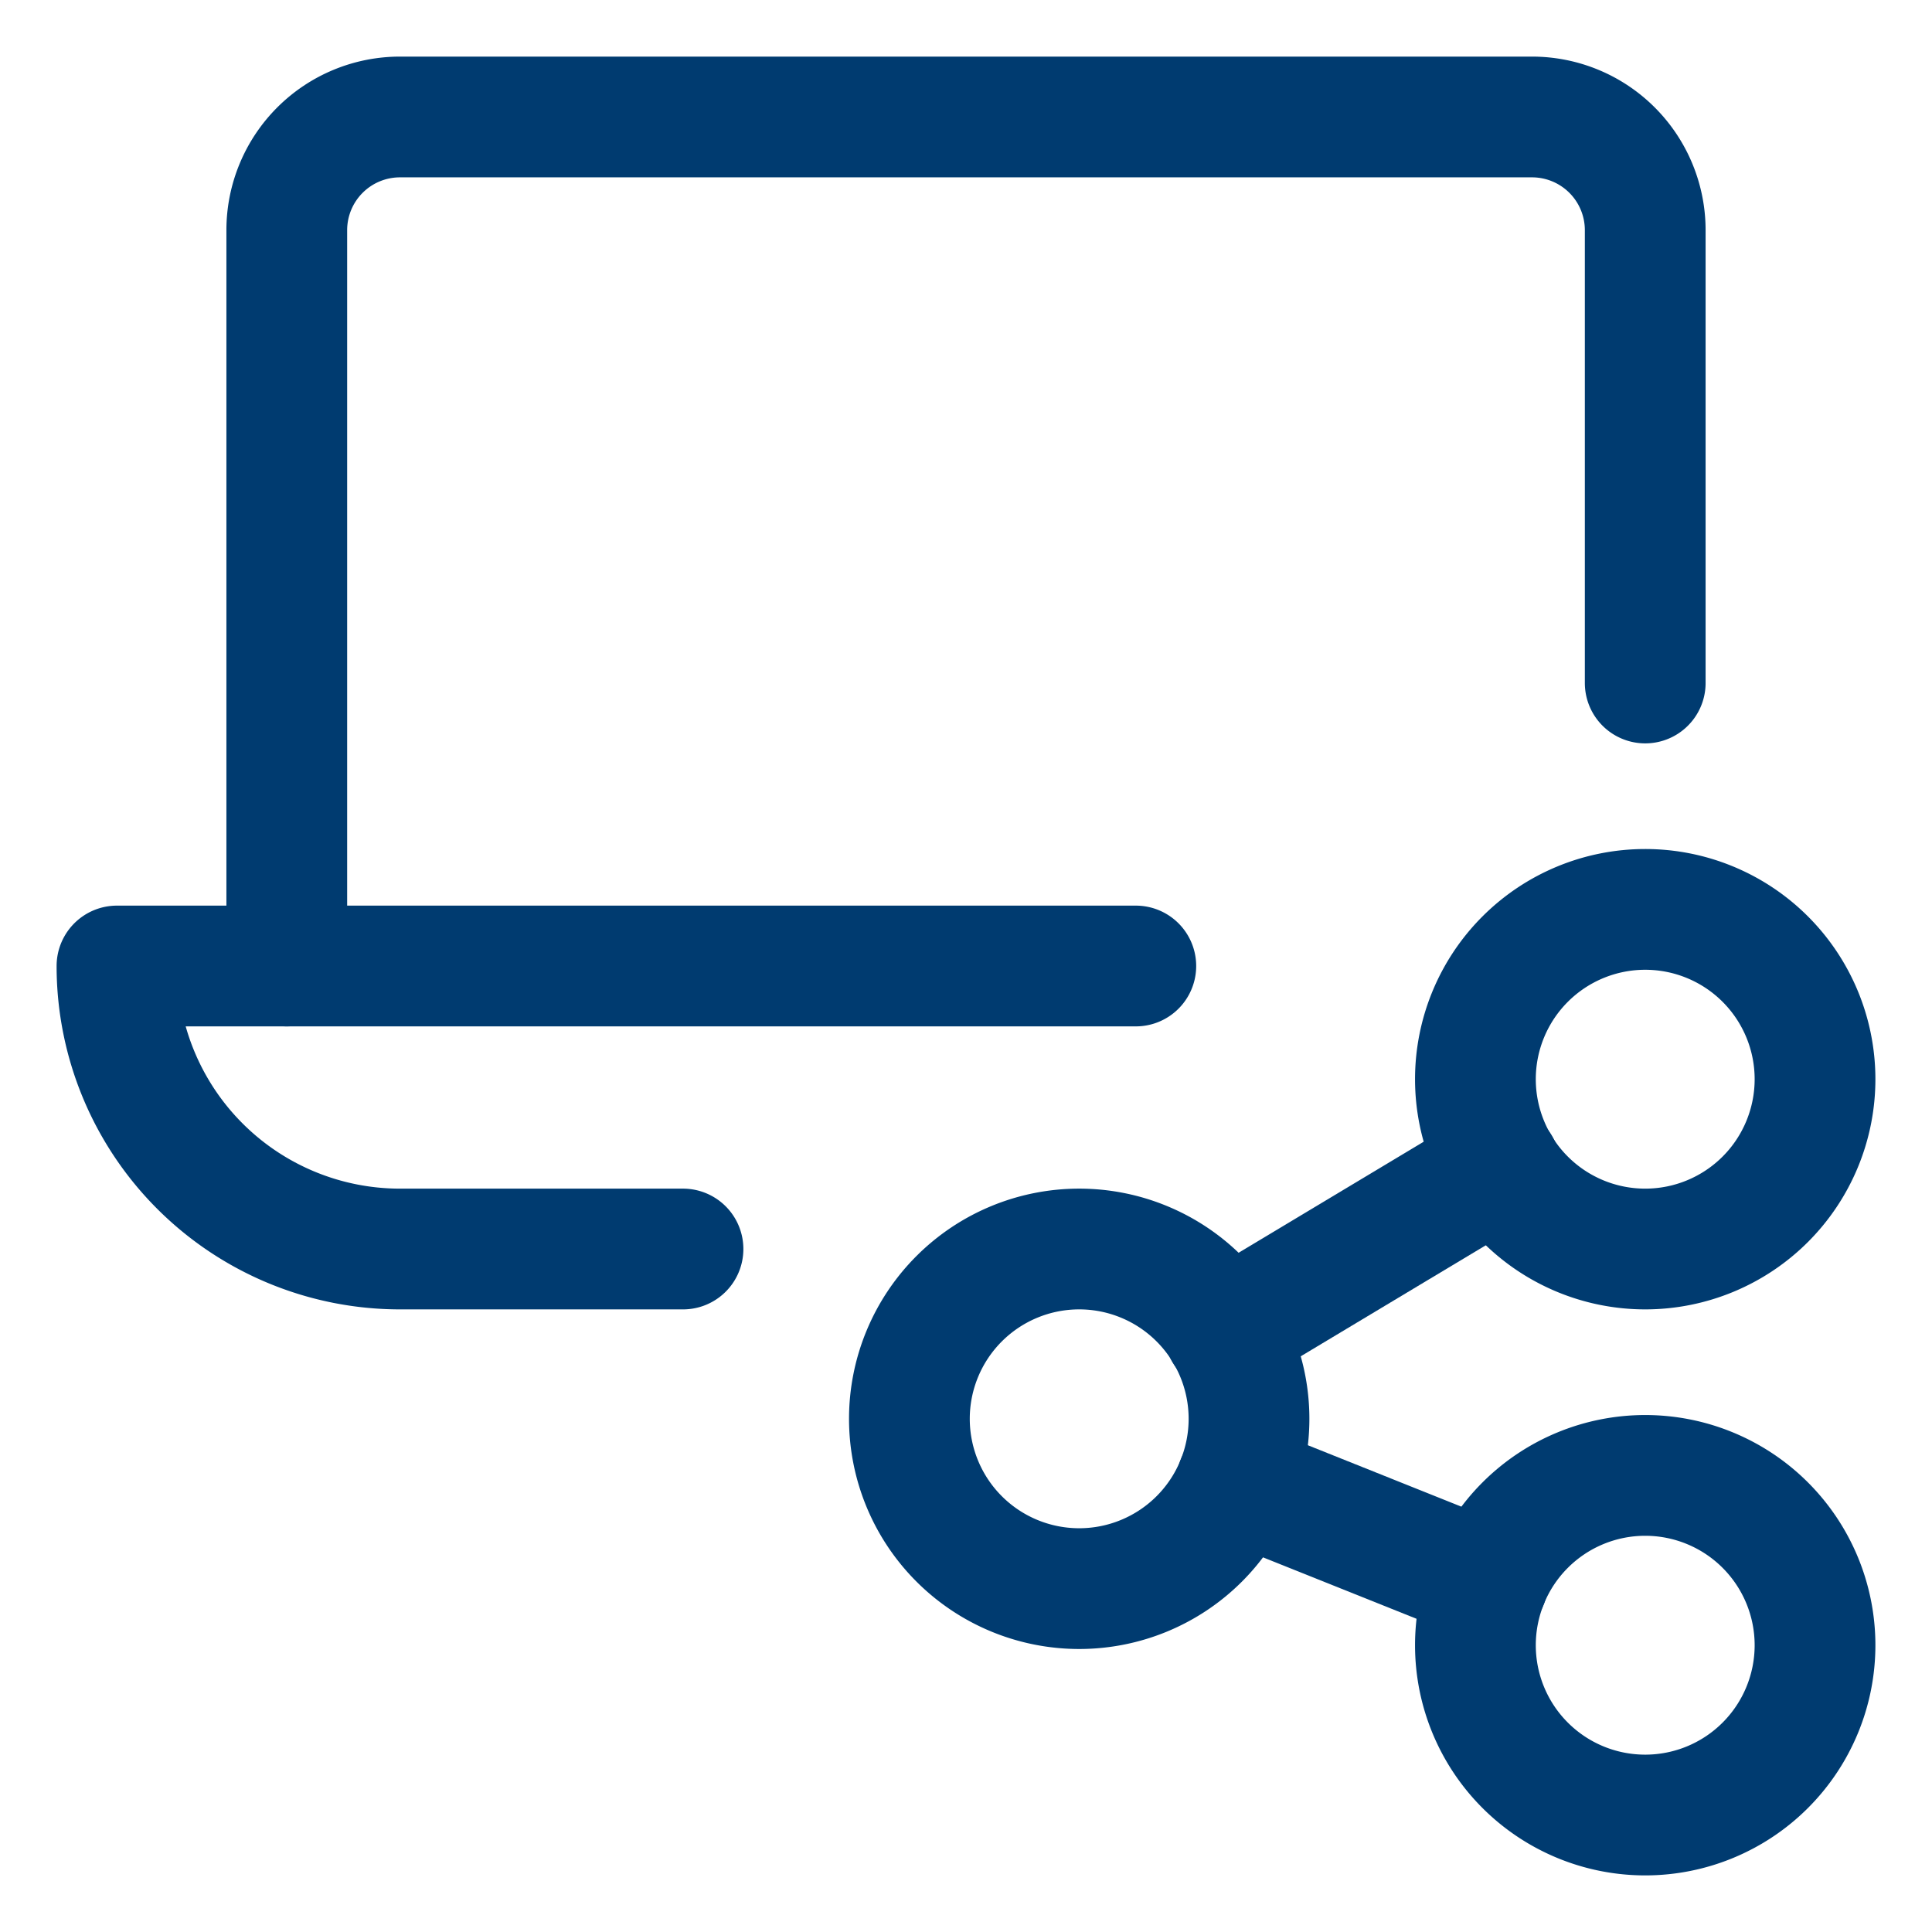<?xml version="1.0" encoding="UTF-8"?> <svg xmlns="http://www.w3.org/2000/svg" viewBox="-37.5 -37.5 1200 1200" height="1200" width="1200"> <path d="M527.344 843.75a105.469 105.469 0 1 0 210.938 0 105.469 105.469 0 1 0 -210.938 0Z" fill="none" stroke="#003b70" stroke-linecap="round" stroke-linejoin="round" stroke-width="75"></path> <path d="M878.906 984.375a105.469 105.469 0 1 0 210.938 0 105.469 105.469 0 1 0 -210.938 0Z" fill="none" stroke="#003b70" stroke-linecap="round" stroke-linejoin="round" stroke-width="75"></path> <path d="M878.906 632.812a105.469 105.469 0 1 0 210.938 0 105.469 105.469 0 1 0 -210.938 0Z" fill="none" stroke="#003b70" stroke-linecap="round" stroke-linejoin="round" stroke-width="75"></path> <path d="m723.047 789.609 171.094 -102.656" fill="none" stroke="#003b70" stroke-linecap="round" stroke-linejoin="round" stroke-width="75"></path> <path d="m730.688 882.891 155.812 62.344" fill="none" stroke="#003b70" stroke-linecap="round" stroke-linejoin="round" stroke-width="75"></path> <path d="M140.625 562.5V105.469A70.312 70.312 0 0 1 210.938 35.156h703.125a70.312 70.312 0 0 1 70.312 70.312v281.25" fill="none" stroke="#003b70" stroke-linecap="round" stroke-linejoin="round" stroke-width="75"></path> <path d="M667.969 562.5H35.156a175.781 175.781 0 0 0 175.781 175.781h175.781" fill="none" stroke="#003b70" stroke-linecap="round" stroke-linejoin="round" stroke-width="75"></path> </svg> 
